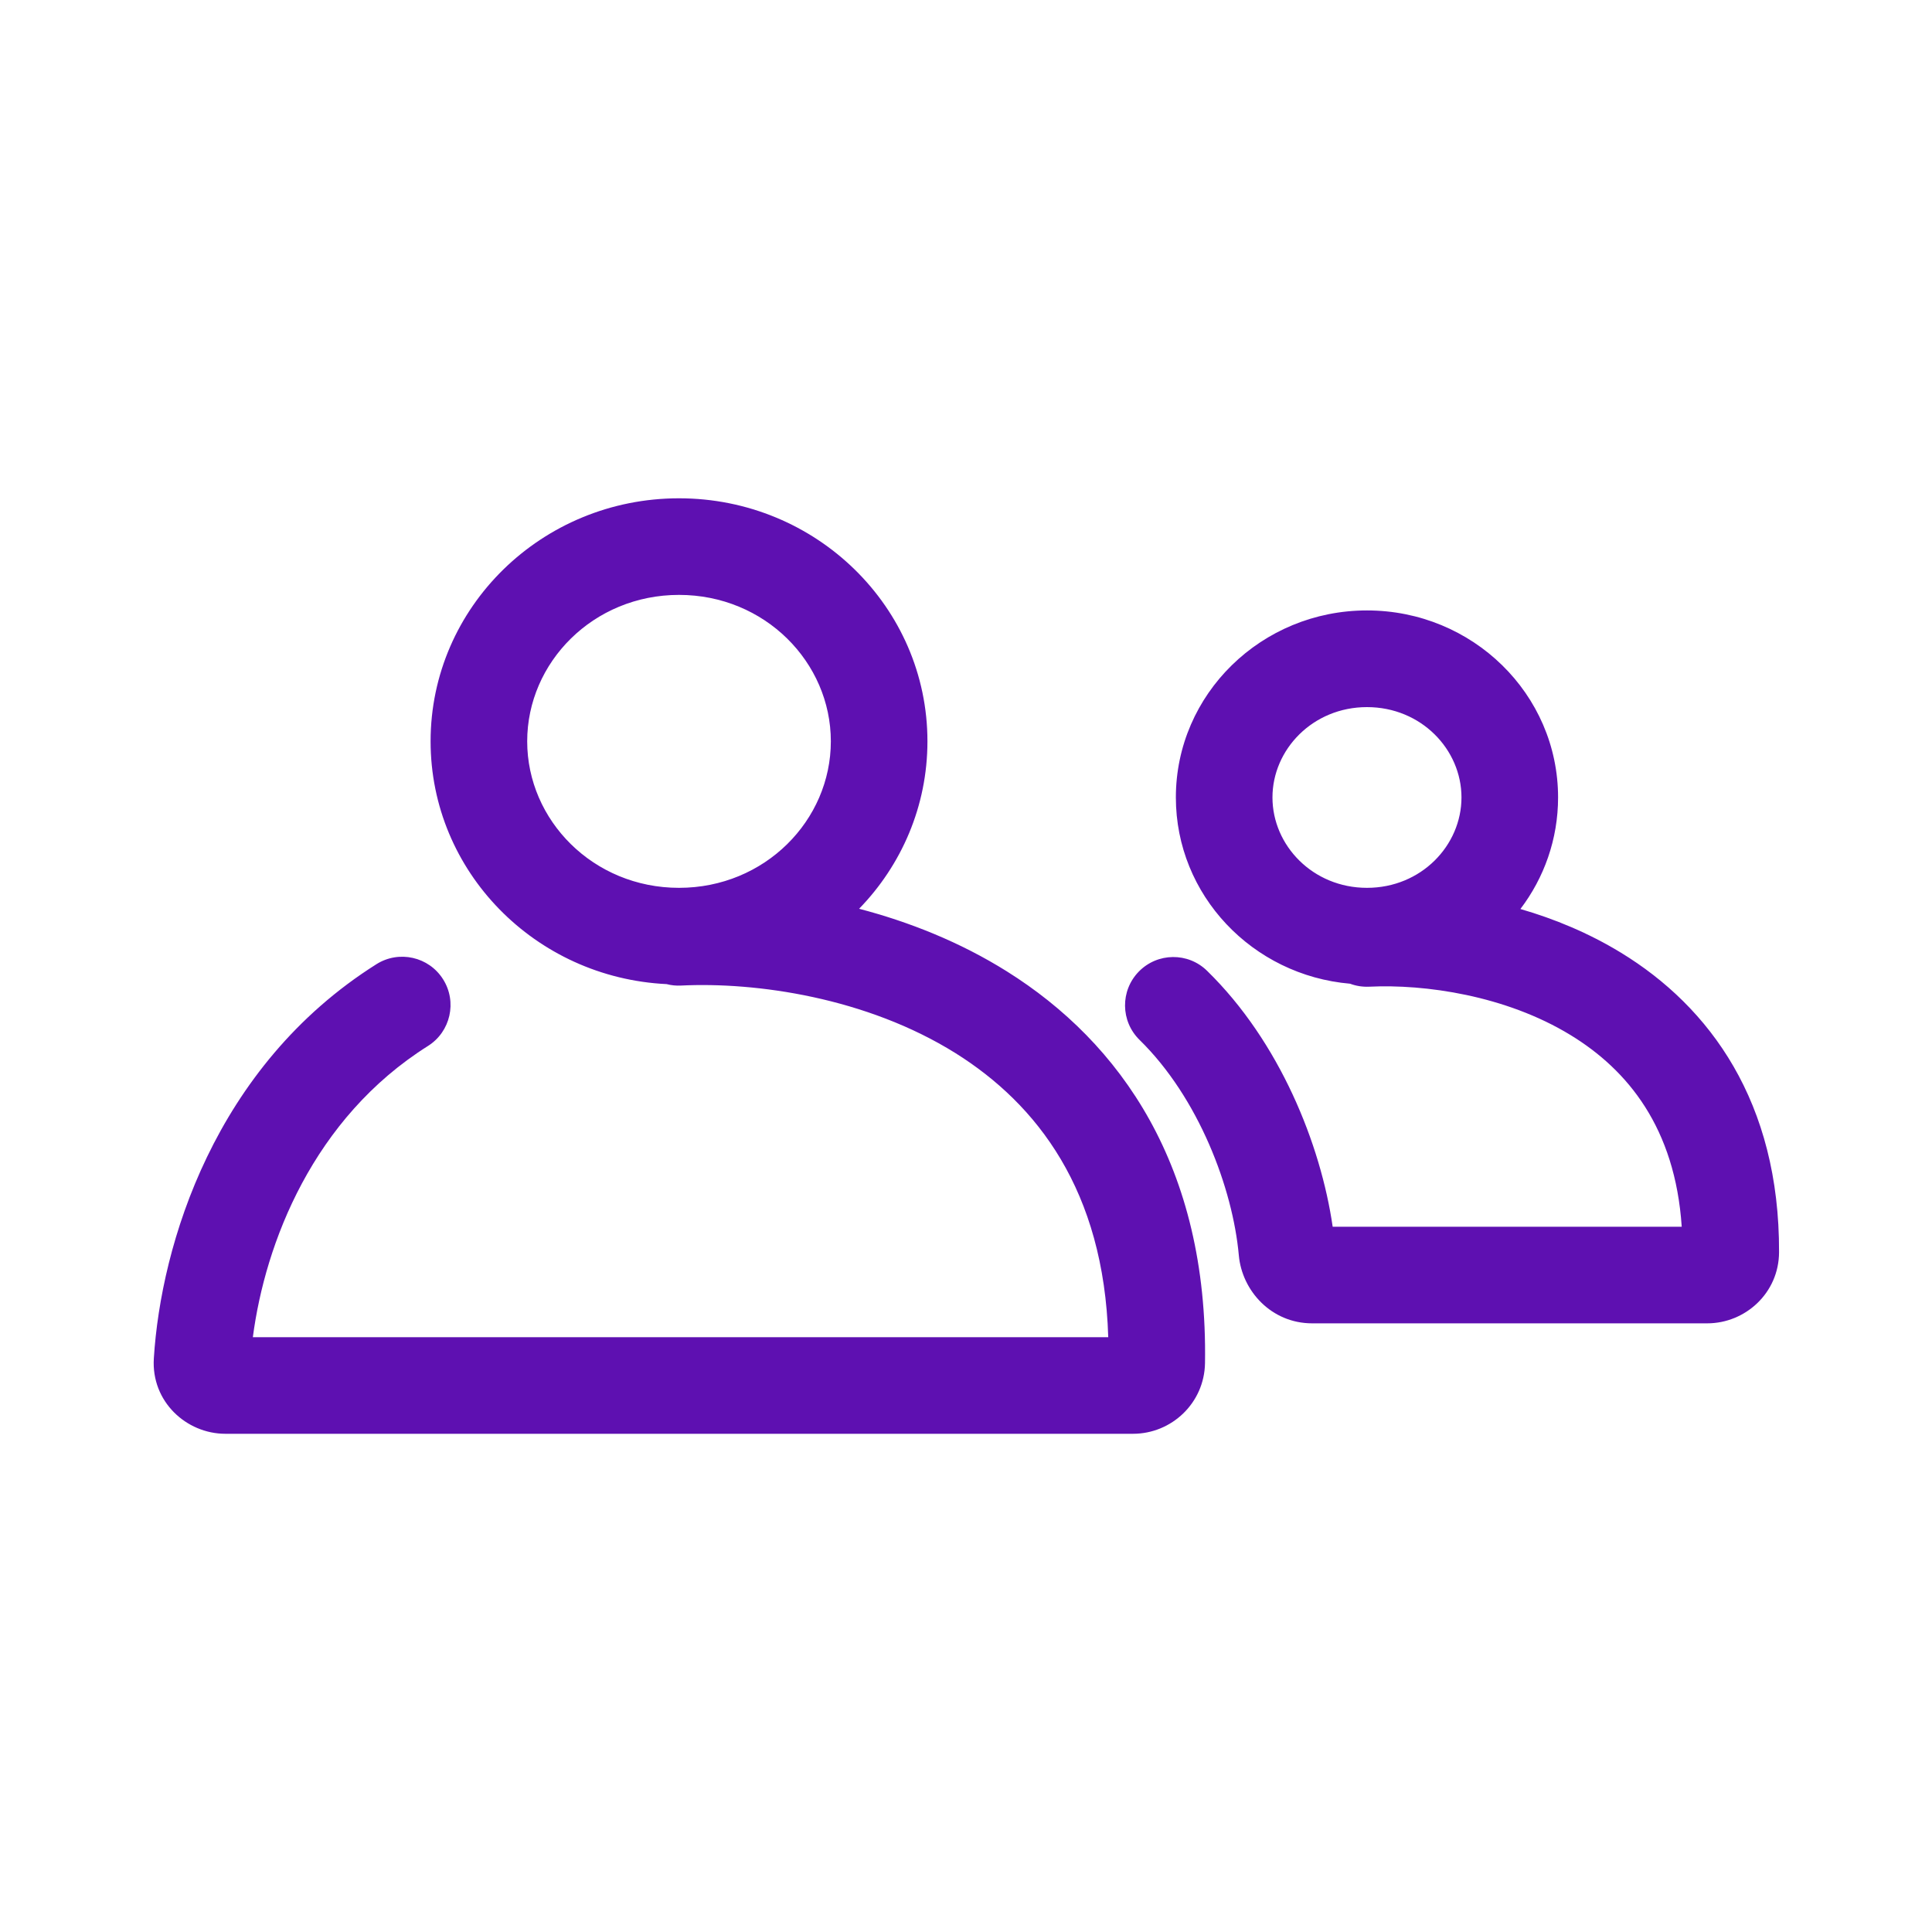 <svg width="24" height="24" viewBox="0 0 24 24" fill="none" xmlns="http://www.w3.org/2000/svg">
<path fill-rule="evenodd" clip-rule="evenodd" d="M10.321 9.209C10.321 10.19 9.502 11.029 8.435 11.029C7.369 11.029 6.549 10.19 6.549 9.209C6.549 8.229 7.369 7.39 8.435 7.39C9.502 7.39 10.321 8.229 10.321 9.209ZM11.521 9.209C11.521 10.015 11.198 10.748 10.672 11.289C11.291 11.451 11.924 11.701 12.508 12.067C13.919 12.951 15.008 14.489 14.969 16.934C14.961 17.429 14.554 17.811 14.075 17.811H2.8C2.315 17.811 1.877 17.411 1.911 16.874C1.999 15.464 2.662 13.247 4.677 11.977C4.957 11.801 5.328 11.885 5.504 12.165C5.681 12.445 5.597 12.816 5.317 12.993C3.89 13.891 3.294 15.441 3.141 16.611H13.767C13.712 14.788 12.884 13.719 11.872 13.084C10.764 12.391 9.393 12.197 8.459 12.243C8.398 12.246 8.338 12.24 8.281 12.225C6.648 12.146 5.349 10.826 5.349 9.209C5.349 7.542 6.731 6.19 8.435 6.19C10.139 6.19 11.521 7.542 11.521 9.209ZM18.155 9.906C18.155 10.502 17.655 11.029 16.981 11.029C16.308 11.029 15.807 10.502 15.807 9.906C15.807 9.311 16.308 8.784 16.981 8.784C17.655 8.784 18.155 9.311 18.155 9.906ZM18.887 11.292C19.181 10.905 19.355 10.425 19.355 9.906C19.355 8.623 18.293 7.583 16.981 7.583C15.67 7.583 14.607 8.623 14.607 9.906C14.607 11.12 15.558 12.116 16.771 12.22C16.845 12.248 16.926 12.261 17.011 12.257C17.697 12.224 18.701 12.364 19.51 12.858C20.221 13.292 20.809 14.011 20.891 15.239H16.555C16.407 14.217 15.898 12.942 14.995 12.06C14.759 11.828 14.379 11.832 14.147 12.069C13.915 12.306 13.919 12.686 14.156 12.918C14.89 13.636 15.314 14.763 15.389 15.593C15.428 16.035 15.793 16.439 16.3 16.439H21.208C21.68 16.439 22.098 16.063 22.1 15.556C22.107 13.691 21.242 12.509 20.135 11.834C19.735 11.59 19.309 11.414 18.887 11.292Z" fill="#5E10B1"/>
</svg>
